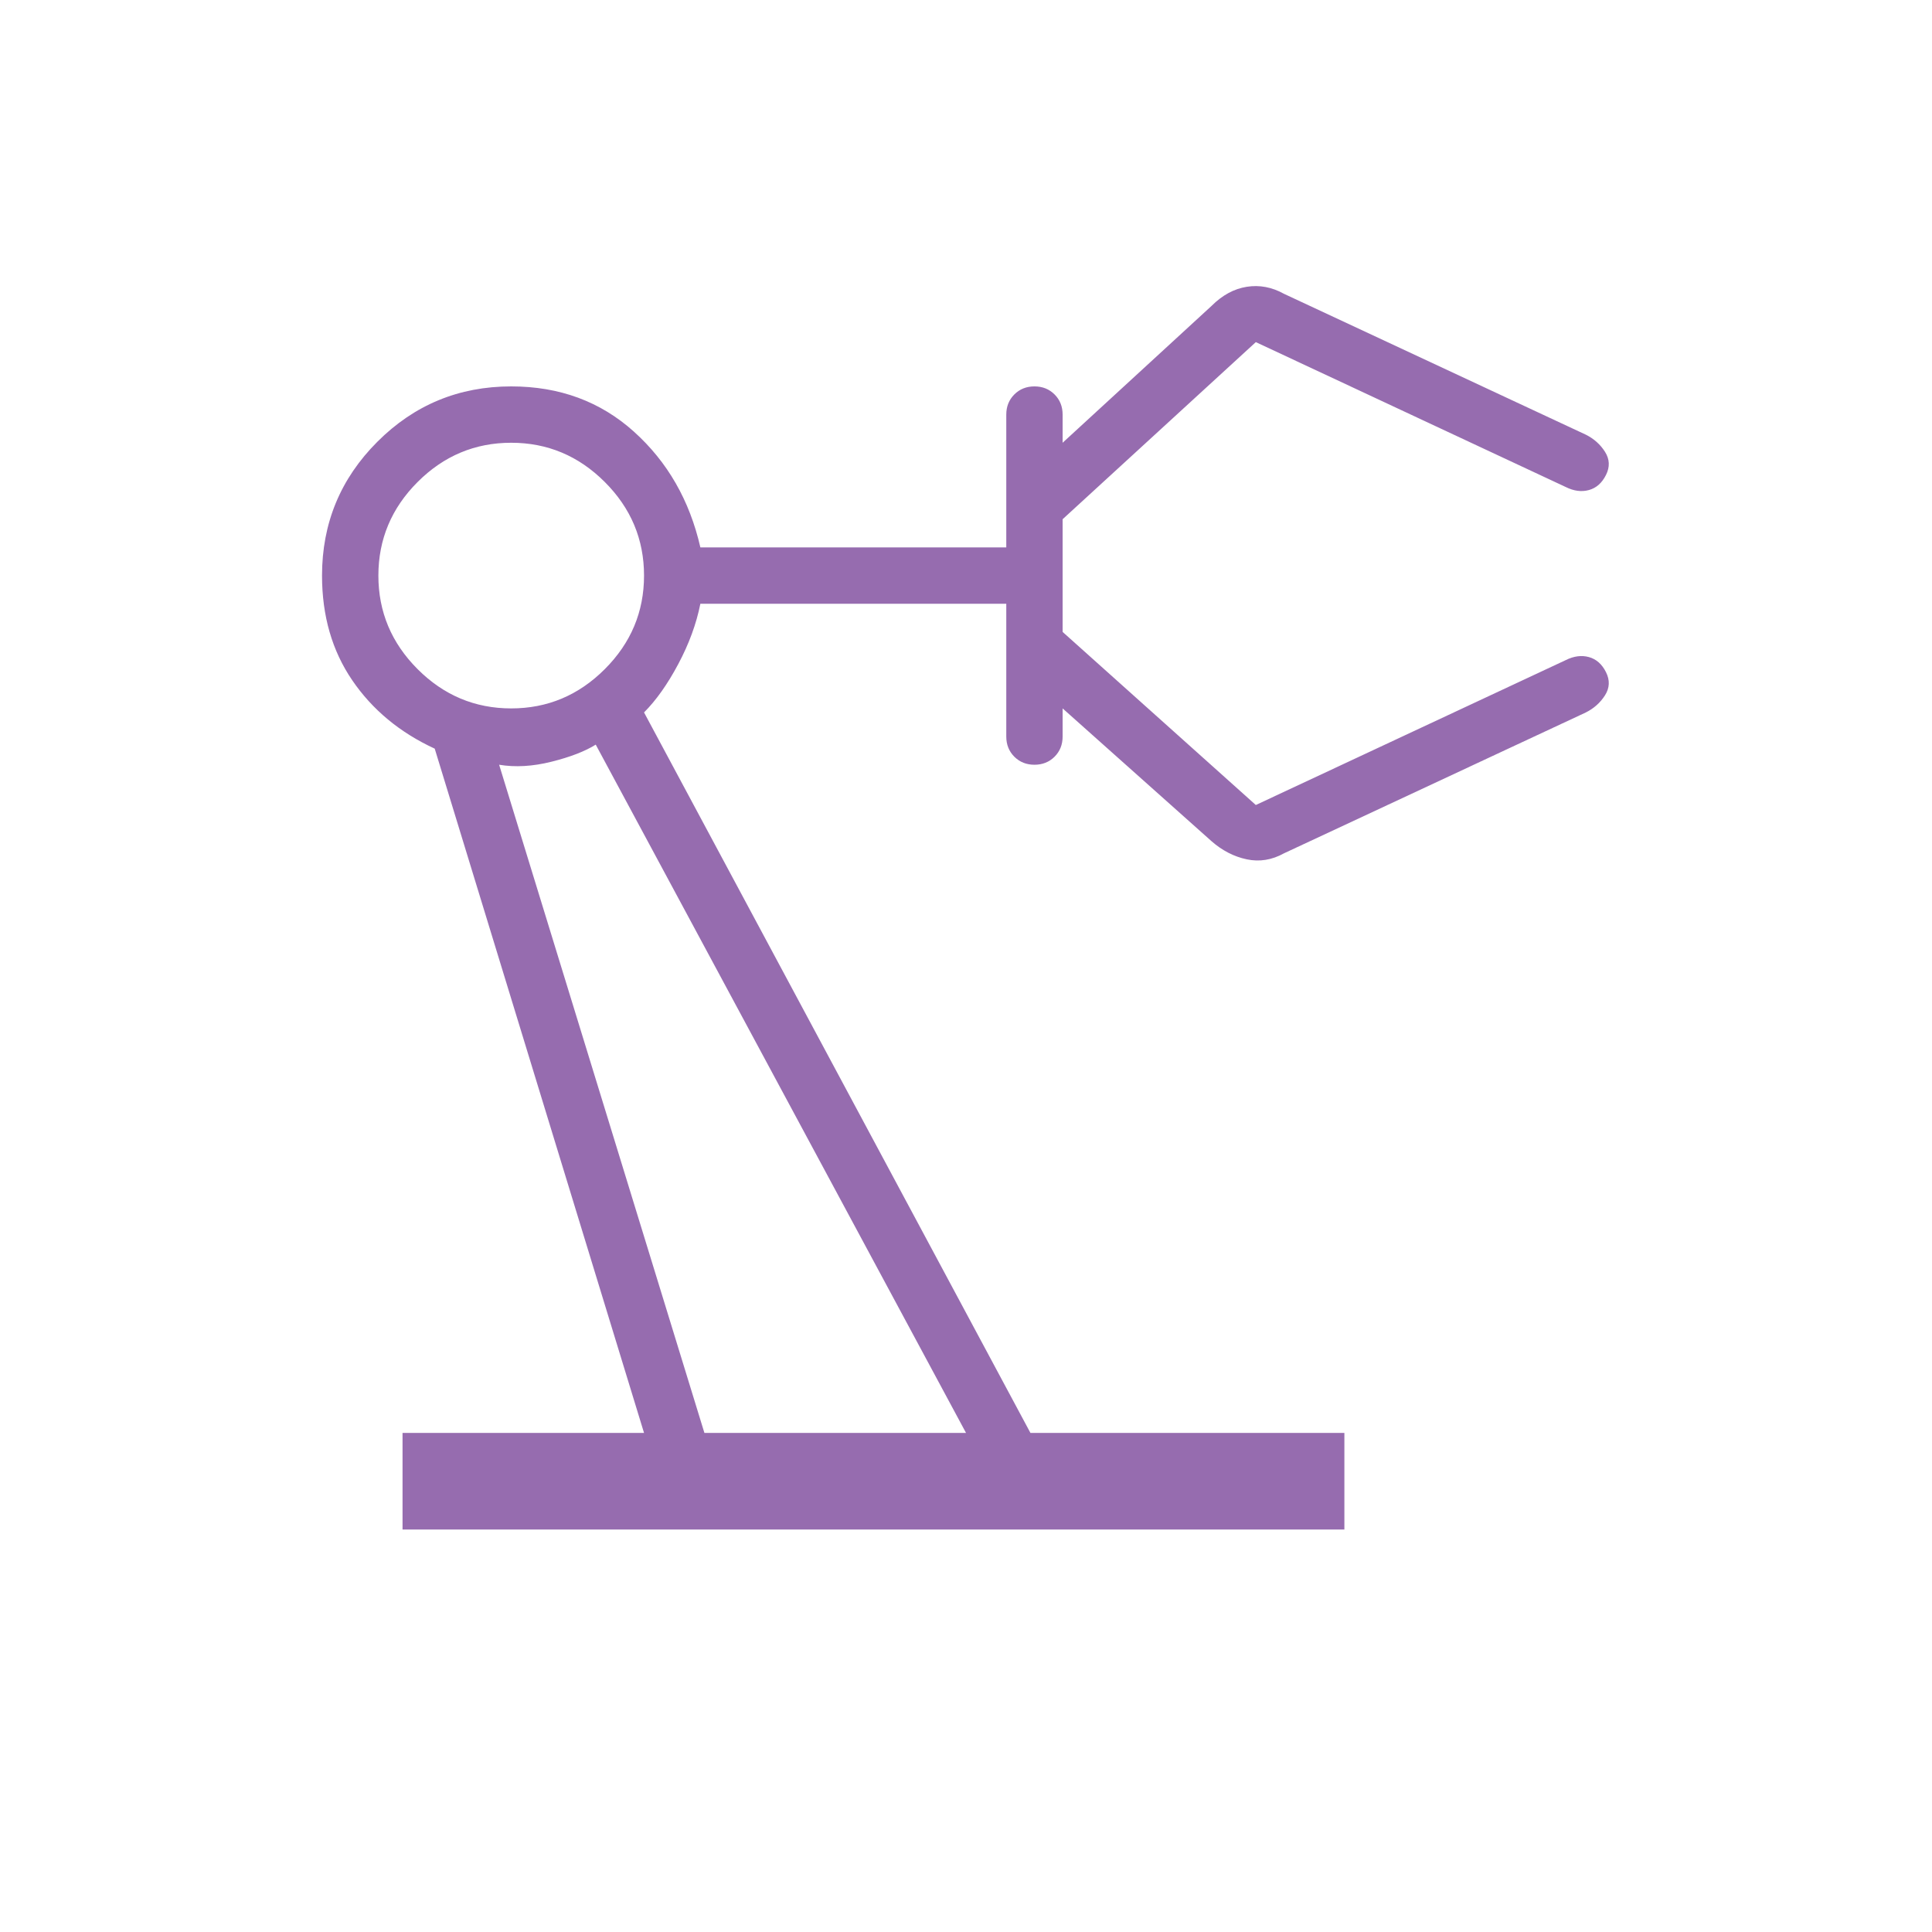 <svg xmlns="http://www.w3.org/2000/svg" width="100" height="100" viewBox="0 0 100 100" fill="none"><mask id="mask0_4055_3873" style="mask-type:alpha" maskUnits="userSpaceOnUse" x="0" y="0" width="100" height="100"><rect width="100" height="100" fill="#966CAF"></rect></mask><g mask="url(#mask0_4055_3873)"><path d="M20.835 79.167V74.167H33.335L22.501 38.75C20.696 37.917 19.272 36.736 18.23 35.208C17.189 33.681 16.668 31.875 16.668 29.792C16.668 27.083 17.623 24.774 19.533 22.865C21.442 20.955 23.751 20 26.46 20C28.96 20 31.078 20.781 32.814 22.344C34.55 23.906 35.696 25.903 36.251 28.333H52.085V21.458C52.085 21.042 52.224 20.694 52.501 20.417C52.779 20.139 53.126 20 53.543 20C53.96 20 54.307 20.139 54.585 20.417C54.862 20.694 55.001 21.042 55.001 21.458V22.917L62.71 15.833C63.265 15.278 63.873 14.948 64.533 14.844C65.192 14.74 65.835 14.861 66.46 15.208L82.085 22.5C82.501 22.708 82.831 23.003 83.074 23.385C83.317 23.767 83.335 24.167 83.126 24.583C82.918 25 82.623 25.26 82.241 25.365C81.859 25.469 81.46 25.417 81.043 25.208L65.001 17.708L55.001 26.875V32.708L65.001 41.667L81.043 34.167C81.46 33.958 81.859 33.906 82.241 34.01C82.623 34.115 82.918 34.375 83.126 34.792C83.335 35.208 83.317 35.608 83.074 35.99C82.831 36.371 82.501 36.667 82.085 36.875L66.46 44.167C65.835 44.514 65.192 44.618 64.533 44.479C63.873 44.34 63.265 44.028 62.71 43.542L55.001 36.667V38.125C55.001 38.542 54.862 38.889 54.585 39.167C54.307 39.444 53.96 39.583 53.543 39.583C53.126 39.583 52.779 39.444 52.501 39.167C52.224 38.889 52.085 38.542 52.085 38.125V31.25H36.251C36.043 32.292 35.661 33.333 35.105 34.375C34.55 35.417 33.96 36.25 33.335 36.875L53.335 74.167H69.585V79.167H20.835ZM26.46 36.667C28.335 36.667 29.949 35.99 31.303 34.635C32.658 33.281 33.335 31.667 33.335 29.792C33.335 27.917 32.658 26.302 31.303 24.948C29.949 23.594 28.335 22.917 26.46 22.917C24.585 22.917 22.97 23.594 21.616 24.948C20.262 26.302 19.585 27.917 19.585 29.792C19.585 31.667 20.262 33.281 21.616 34.635C22.97 35.99 24.585 36.667 26.46 36.667ZM36.46 74.167H50.001L30.835 38.542C30.279 38.889 29.515 39.184 28.543 39.427C27.571 39.67 26.668 39.722 25.835 39.583L36.46 74.167Z" fill="#966CAF"></path></g></svg>